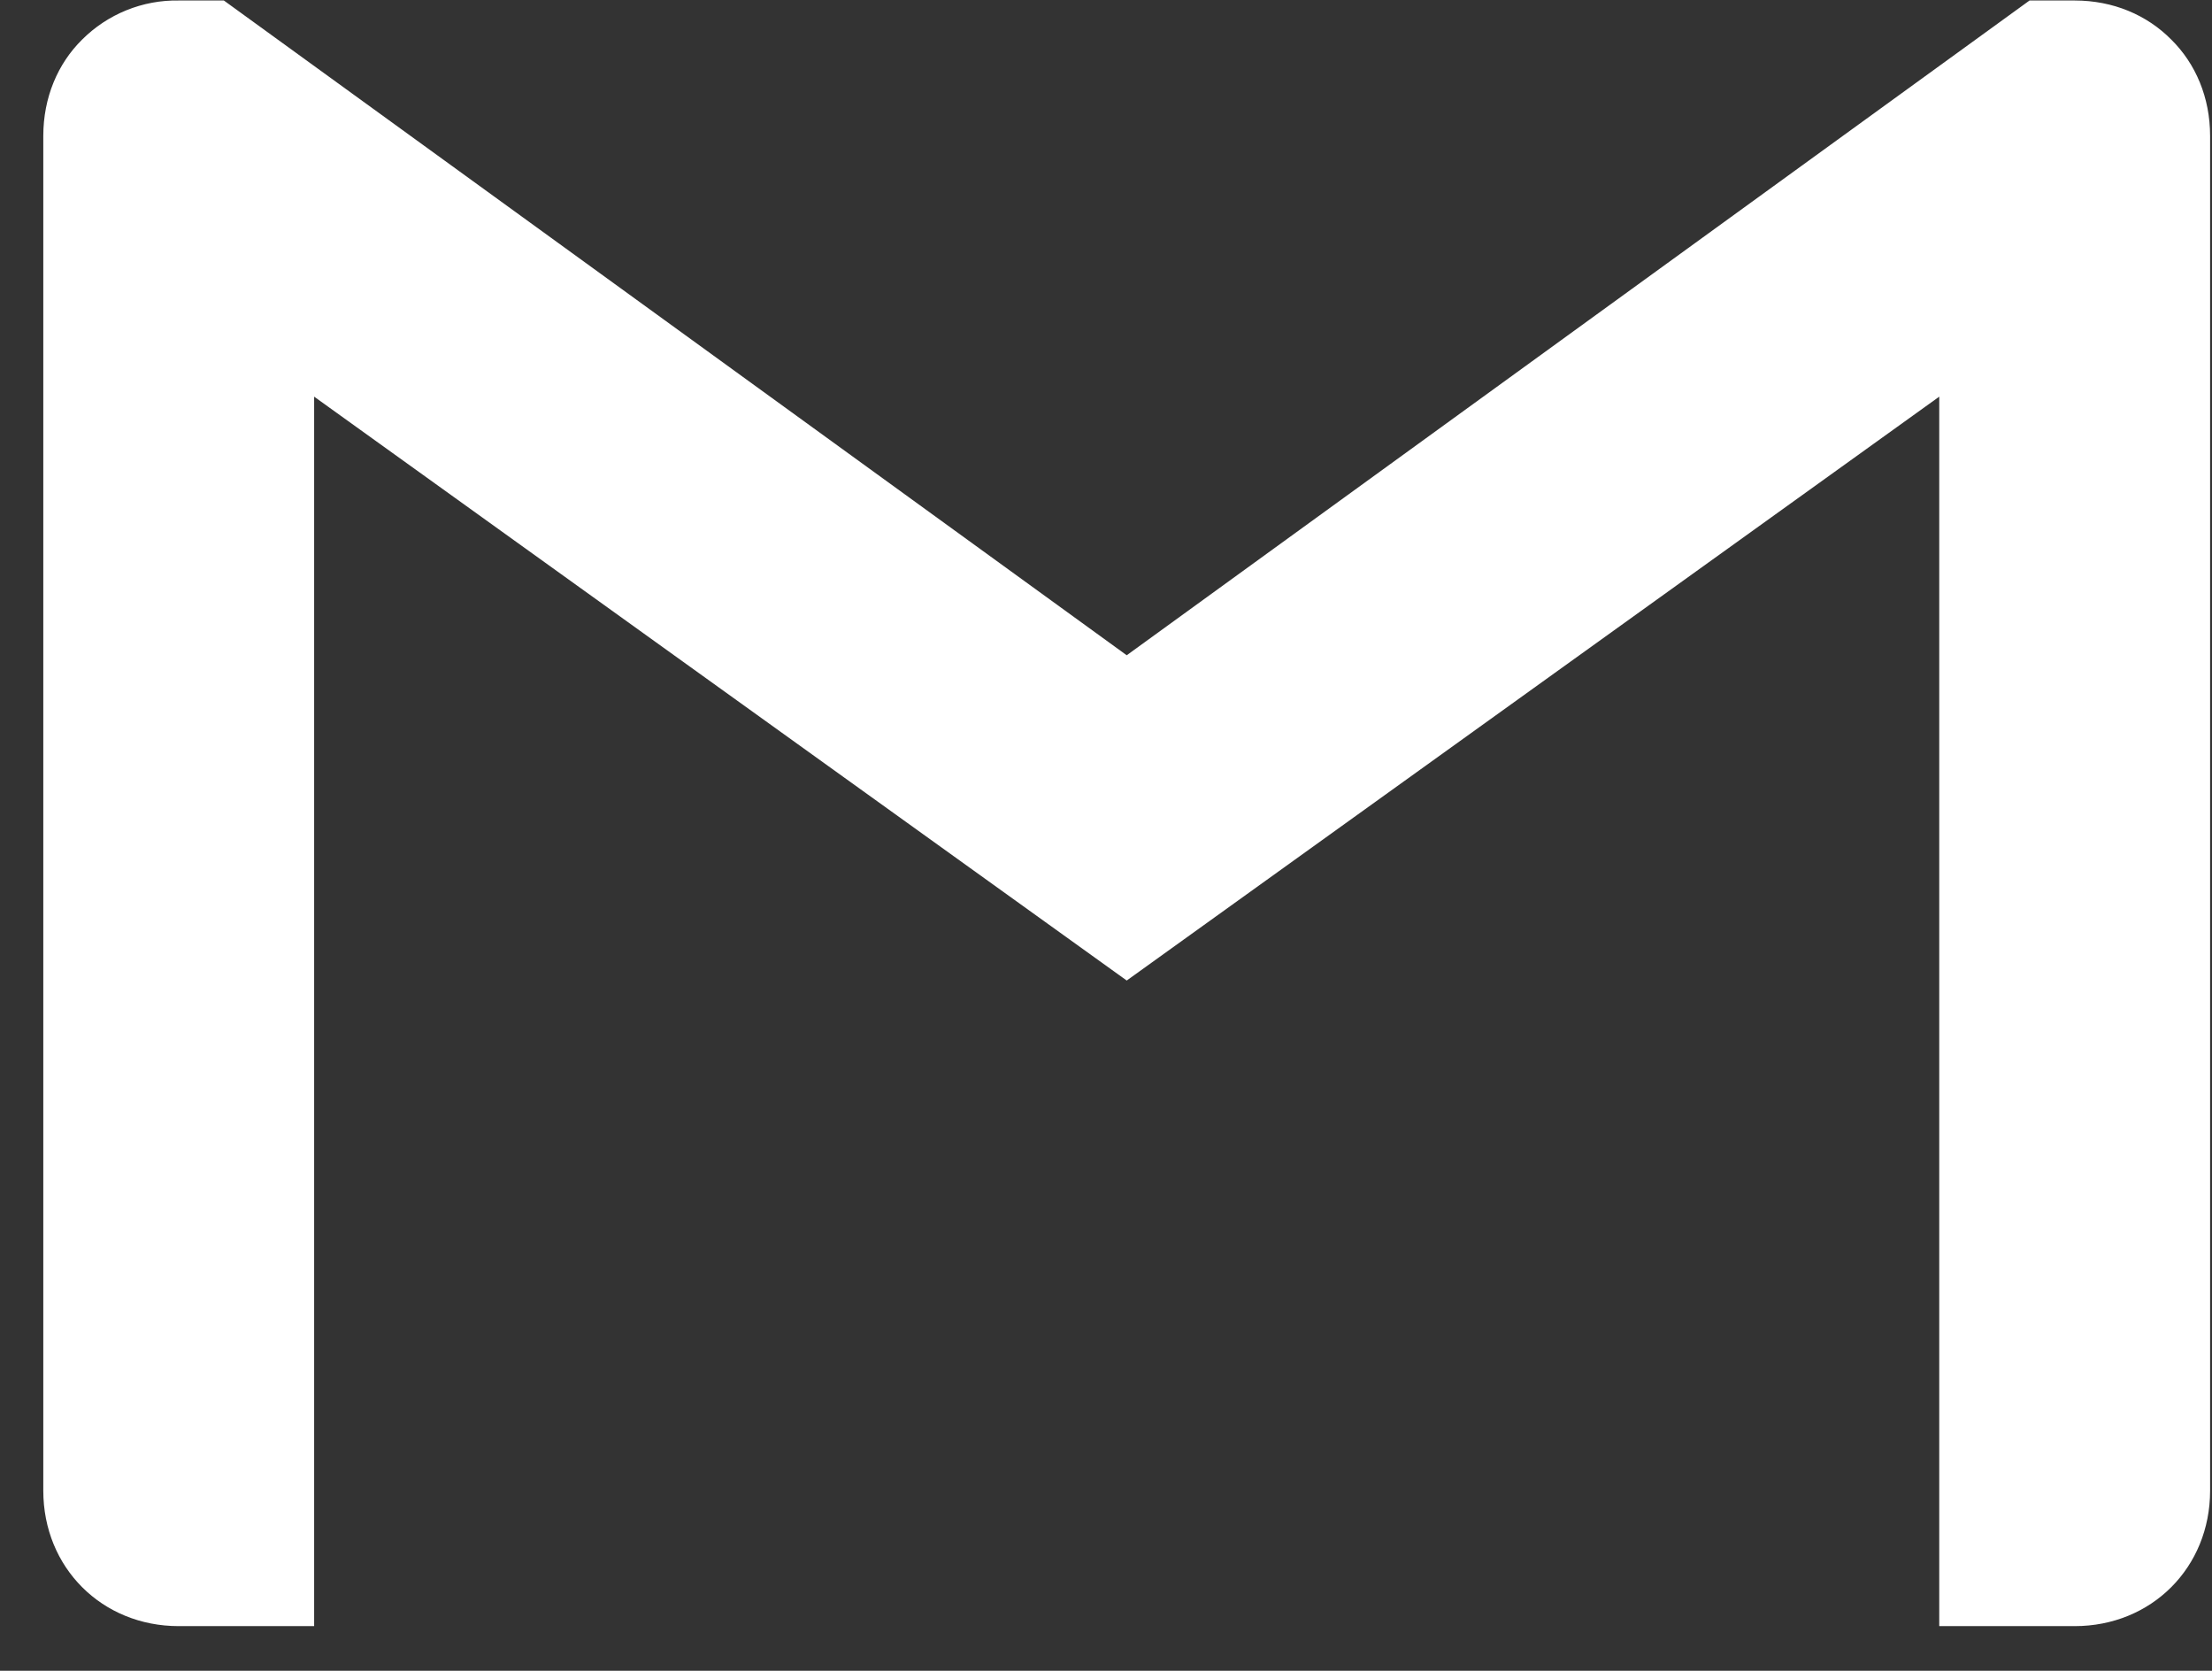 <svg width="49" height="37" viewBox="0 0 49 37" fill="none" xmlns="http://www.w3.org/2000/svg">
<rect x="0" y="0" width="49" height="37" fill="#333333" stroke="none"/>
<path d="M48.958 3.011V33.011C48.958 34.713 47.661 36.011 45.958 36.011H42.958V8.784L24.959 21.714L6.959 8.784V36.011H3.959C2.256 36.011 0.959 34.713 0.959 33.011V3.011C0.959 2.159 1.28 1.409 1.818 0.878C2.099 0.597 2.433 0.376 2.8 0.227C3.168 0.078 3.562 0.004 3.959 0.011H4.959L24.959 14.511L44.958 0.011H45.958C46.81 0.011 47.56 0.332 48.099 0.878C48.637 1.409 48.958 2.159 48.958 3.011Z" fill="white"/>
</svg>
